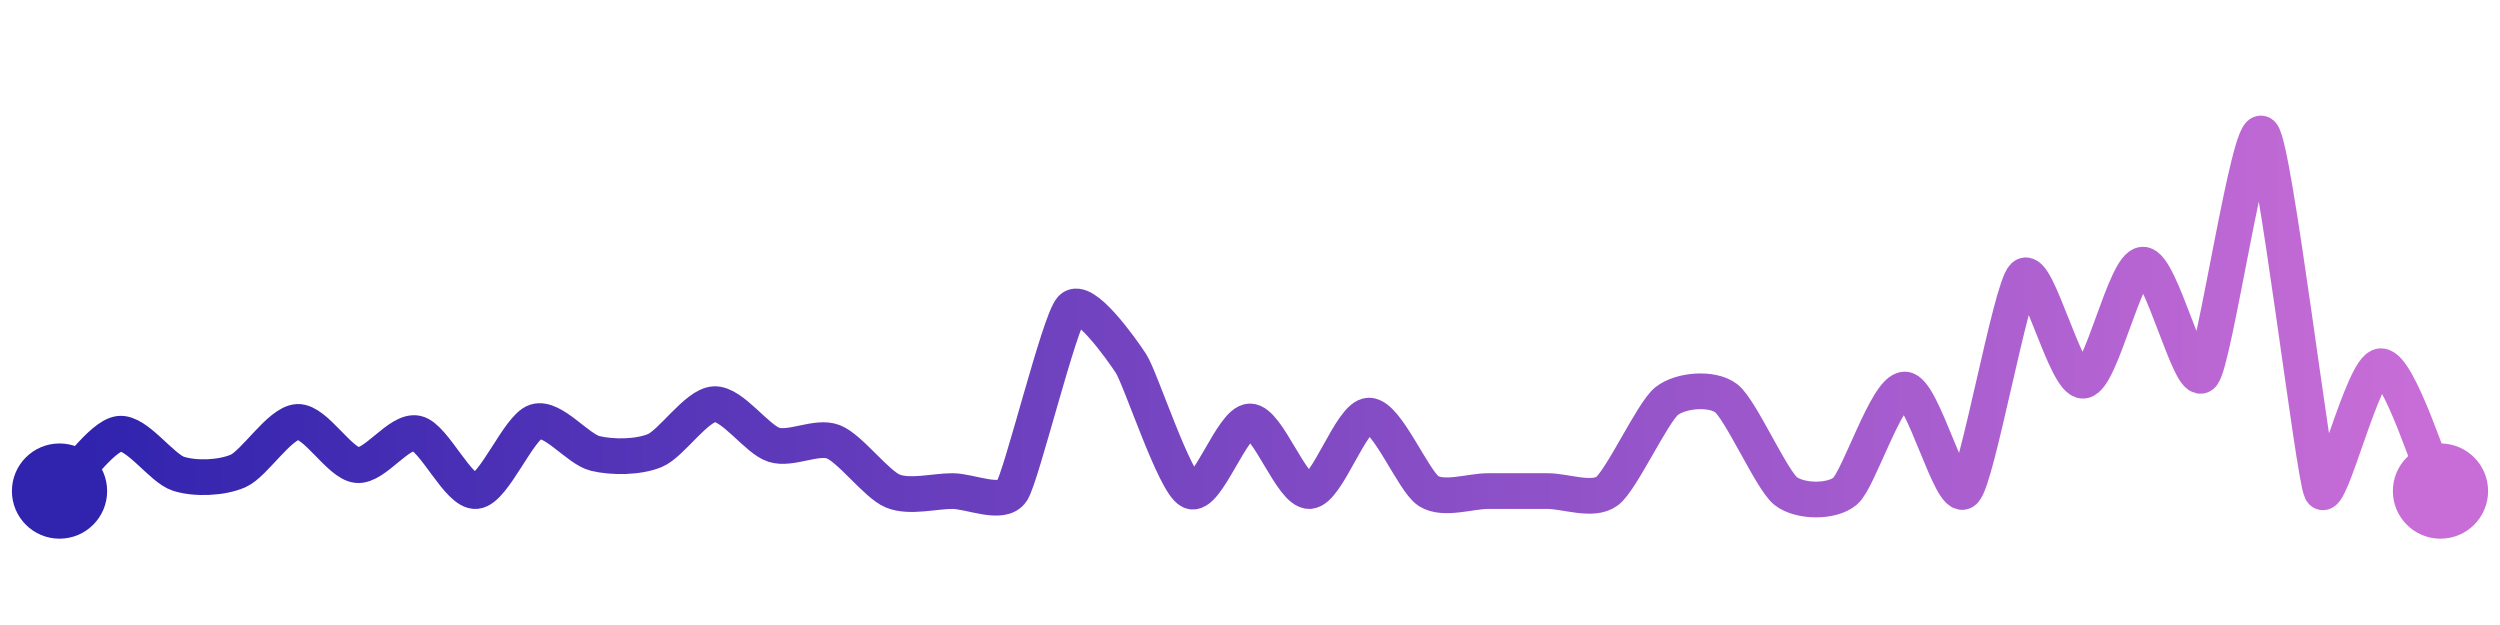 <svg width="200" height="50" viewBox="0 0 210 50" xmlns="http://www.w3.org/2000/svg">
    <defs>
        <linearGradient id="stroke" x1="0%" y1="0%" x2="100%" y2="0%">
            <stop stop-color="#3023AE" offset="0%"/>
            <stop stop-color="#C86DD7" offset="100%"/>
        </linearGradient>
    </defs>
    <path stroke="url(#stroke)"
          stroke-width="3"
          stroke-linejoin="round"
          stroke-linecap="round"
          d="M5.00 40.00 C 6.08 38.96, 8.52 35.40, 10.00 35.19 S 13.57 38.10, 15.00 38.55 S 18.63 38.91, 20.00 38.31 S 23.50 34.26, 25.00 34.19 S 28.51 37.67, 30.00 37.82 S 33.53 34.83, 35.00 35.15 S 38.51 40.15, 40.00 40.00 S 43.57 34.62, 45.00 34.17 S 48.54 36.49, 50.00 36.84 S 53.61 37.17, 55.00 36.60 S 58.50 32.78, 60.00 32.70 S 63.57 35.65, 65.00 36.11 S 68.60 35.32, 70.00 35.86 S 73.61 39.43, 75.00 40.00 S 78.50 40.00, 80.00 40.00 S 84.18 41.26, 85.00 40.00 S 88.98 25.75, 90.00 24.66 S 94.18 28.03, 95.00 29.28 S 98.65 39.34, 100.00 40.00 S 103.50 34.15, 105.00 34.15 S 108.50 40.07, 110.00 40.00 S 113.50 33.66, 115.00 33.66 S 118.73 39.20, 120.00 40.00 S 123.50 40.00, 125.00 40.00 S 128.50 40.00, 130.00 40.00 S 133.80 40.90, 135.00 40.00 S 138.82 33.37, 140.00 32.44 S 143.80 31.29, 145.00 32.20 S 148.82 39.08, 150.00 40.00 S 153.86 40.97, 155.00 40.00 S 158.50 31.47, 160.00 31.47 S 163.91 41.03, 165.00 40.00 S 168.90 22.97, 170.00 21.95 S 173.51 30.88, 175.00 30.73 S 178.50 21.05, 180.00 20.98 S 183.99 31.35, 185.00 30.24 S 188.93 8.95, 190.00 10.00 S 194.32 38.67, 195.00 40.00 S 198.50 29.51, 200.00 29.51 S 204.35 38.65, 205.00 40.00"
          fill="none"/>
    <circle r="4" cx="5" cy="40" fill="#3023AE"/>
    <circle r="4" cx="205" cy="40" fill="#C86DD7"/>      
</svg>
